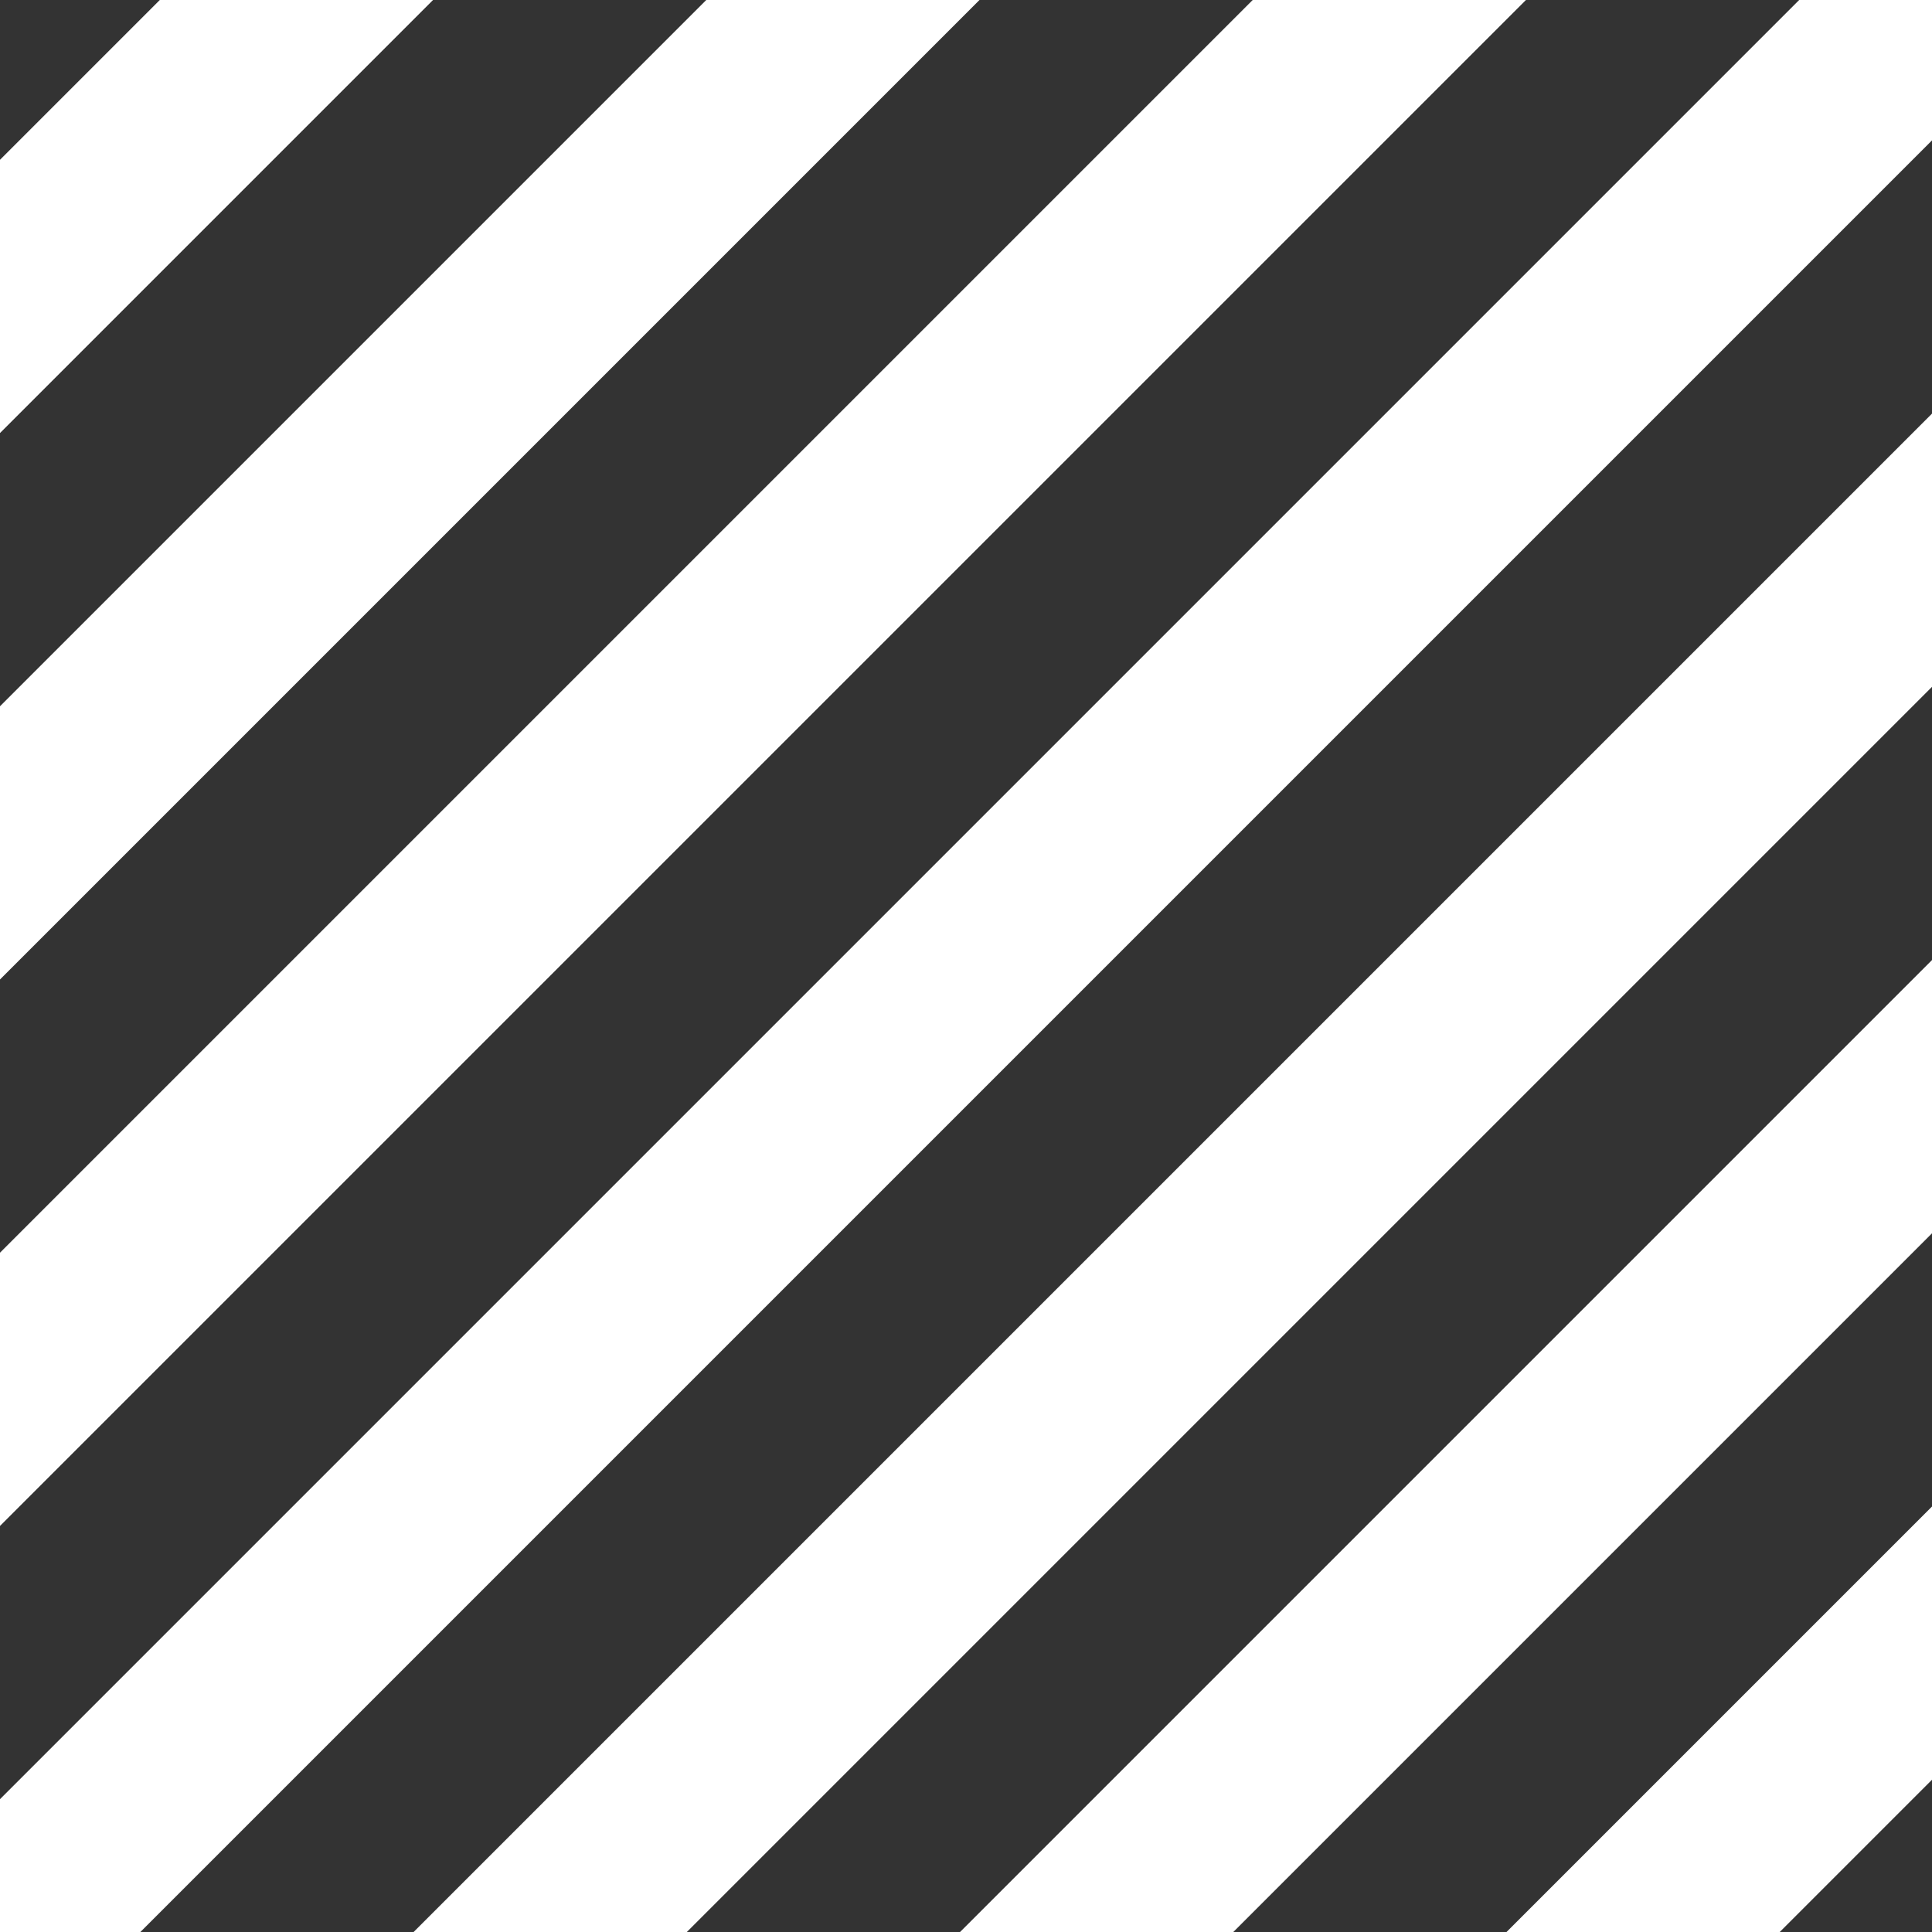 <?xml version="1.0" encoding="UTF-8"?> <svg xmlns="http://www.w3.org/2000/svg" width="300" height="300" viewBox="0 0 300 300" fill="none"><rect x="0" y="0" width="300" height="300" fill="#333333" stroke="none"/> <path fill-rule="evenodd" clip-rule="evenodd" d="M236.946 0H194.52L0 194.52V236.946L236.946 0ZM0 279.373V300H21.799L300 21.799V0H279.373L0 279.373ZM109.667 0H152.093L0 152.093V109.667L109.667 0ZM67.241 0H24.814L0 24.814V67.241L67.241 0ZM300 149.078V191.505L191.505 300H149.078L300 149.078ZM276.358 300H233.931L300 233.931V276.358L276.358 300ZM300 106.652V64.225L64.225 300H106.652L300 106.652Z" fill="white"></path> </svg> 